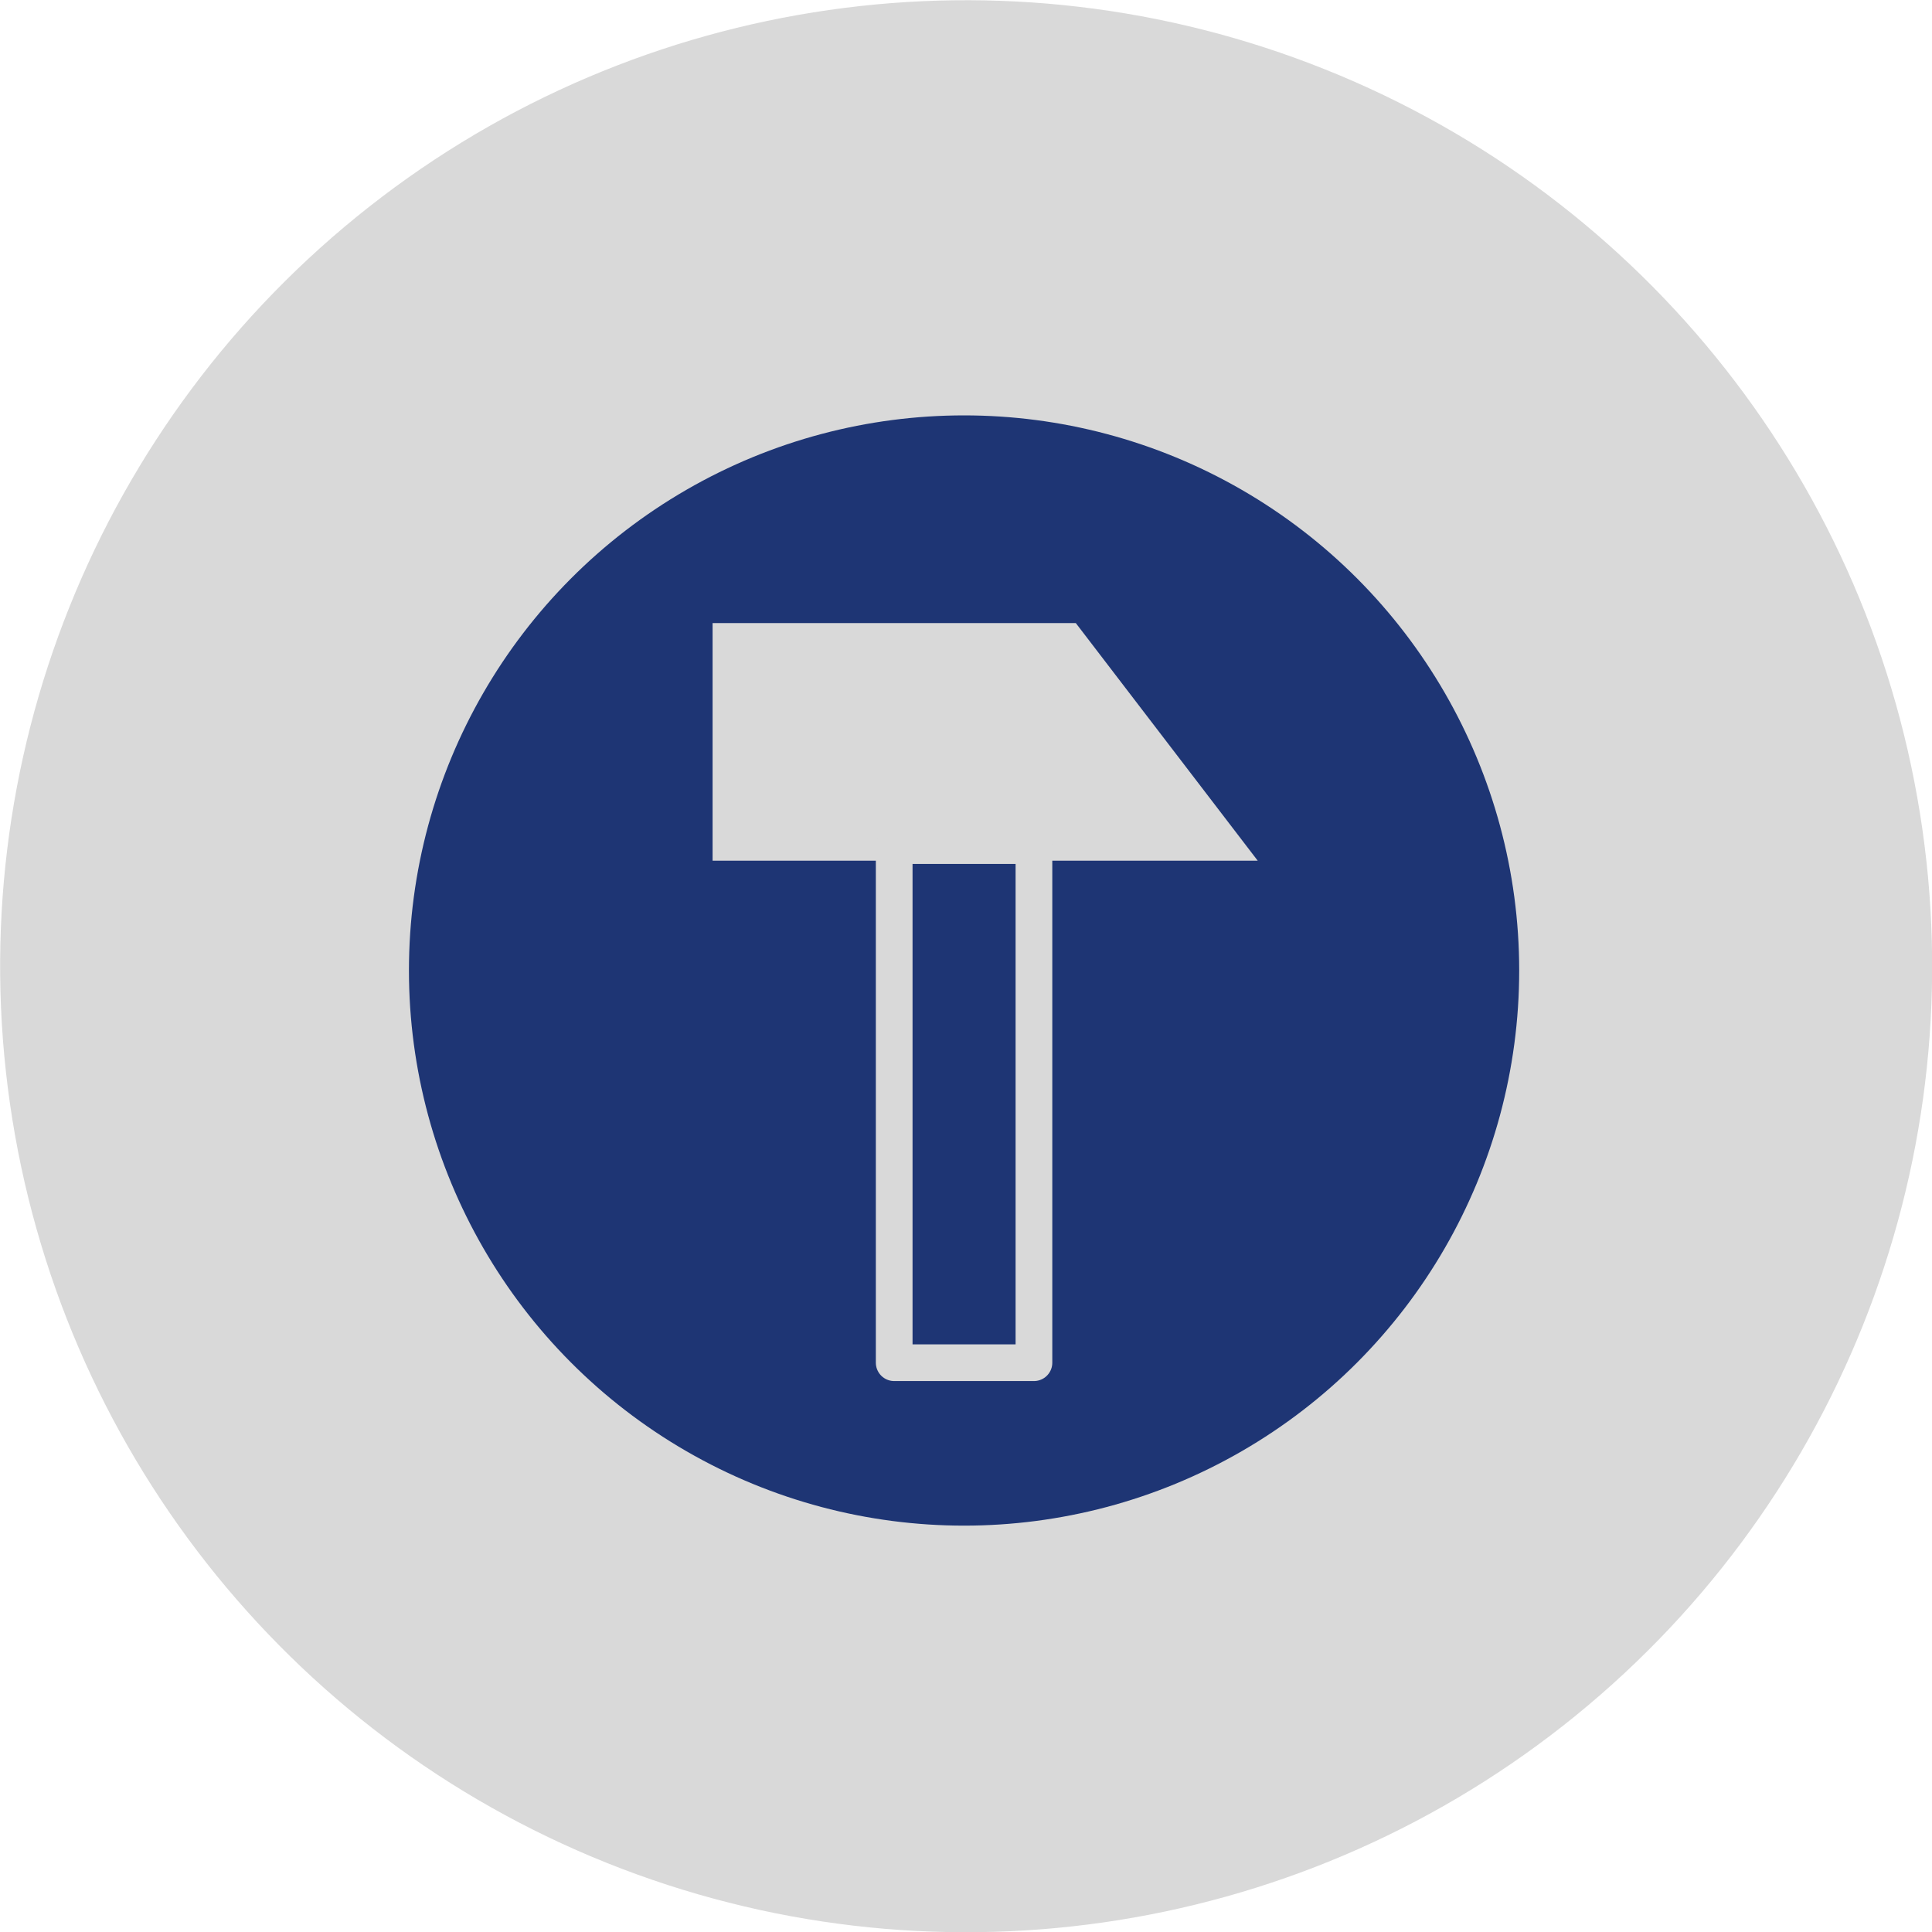<?xml version="1.0" encoding="UTF-8"?>
<svg xmlns="http://www.w3.org/2000/svg" id="Lag_1" data-name="Lag 1" viewBox="0 0 60 60">
  <defs>
    <style>      .cls-1 {        fill: #d9d9d9;      }      .cls-2 {        fill: #1e3574;      }      .cls-3 {        fill: none;        stroke: #d9d9d9;        stroke-linejoin: round;        stroke-width: 1.14px;      }    </style>
  </defs>
  <circle class="cls-1" cx="30" cy="30" r="30" transform="translate(-9 46.7) rotate(-68.17)"></circle>
  <circle class="cls-2" cx="29.94" cy="30.14" r="17.24"></circle>
  <g>
    <polygon class="cls-1" points="39.06 26.73 22.13 26.73 22.13 19.35 33.41 19.35 39.06 26.73"></polygon>
    <rect class="cls-3" x="27.77" y="26.26" width="4.34" height="16.06"></rect>
  </g>
</svg>
